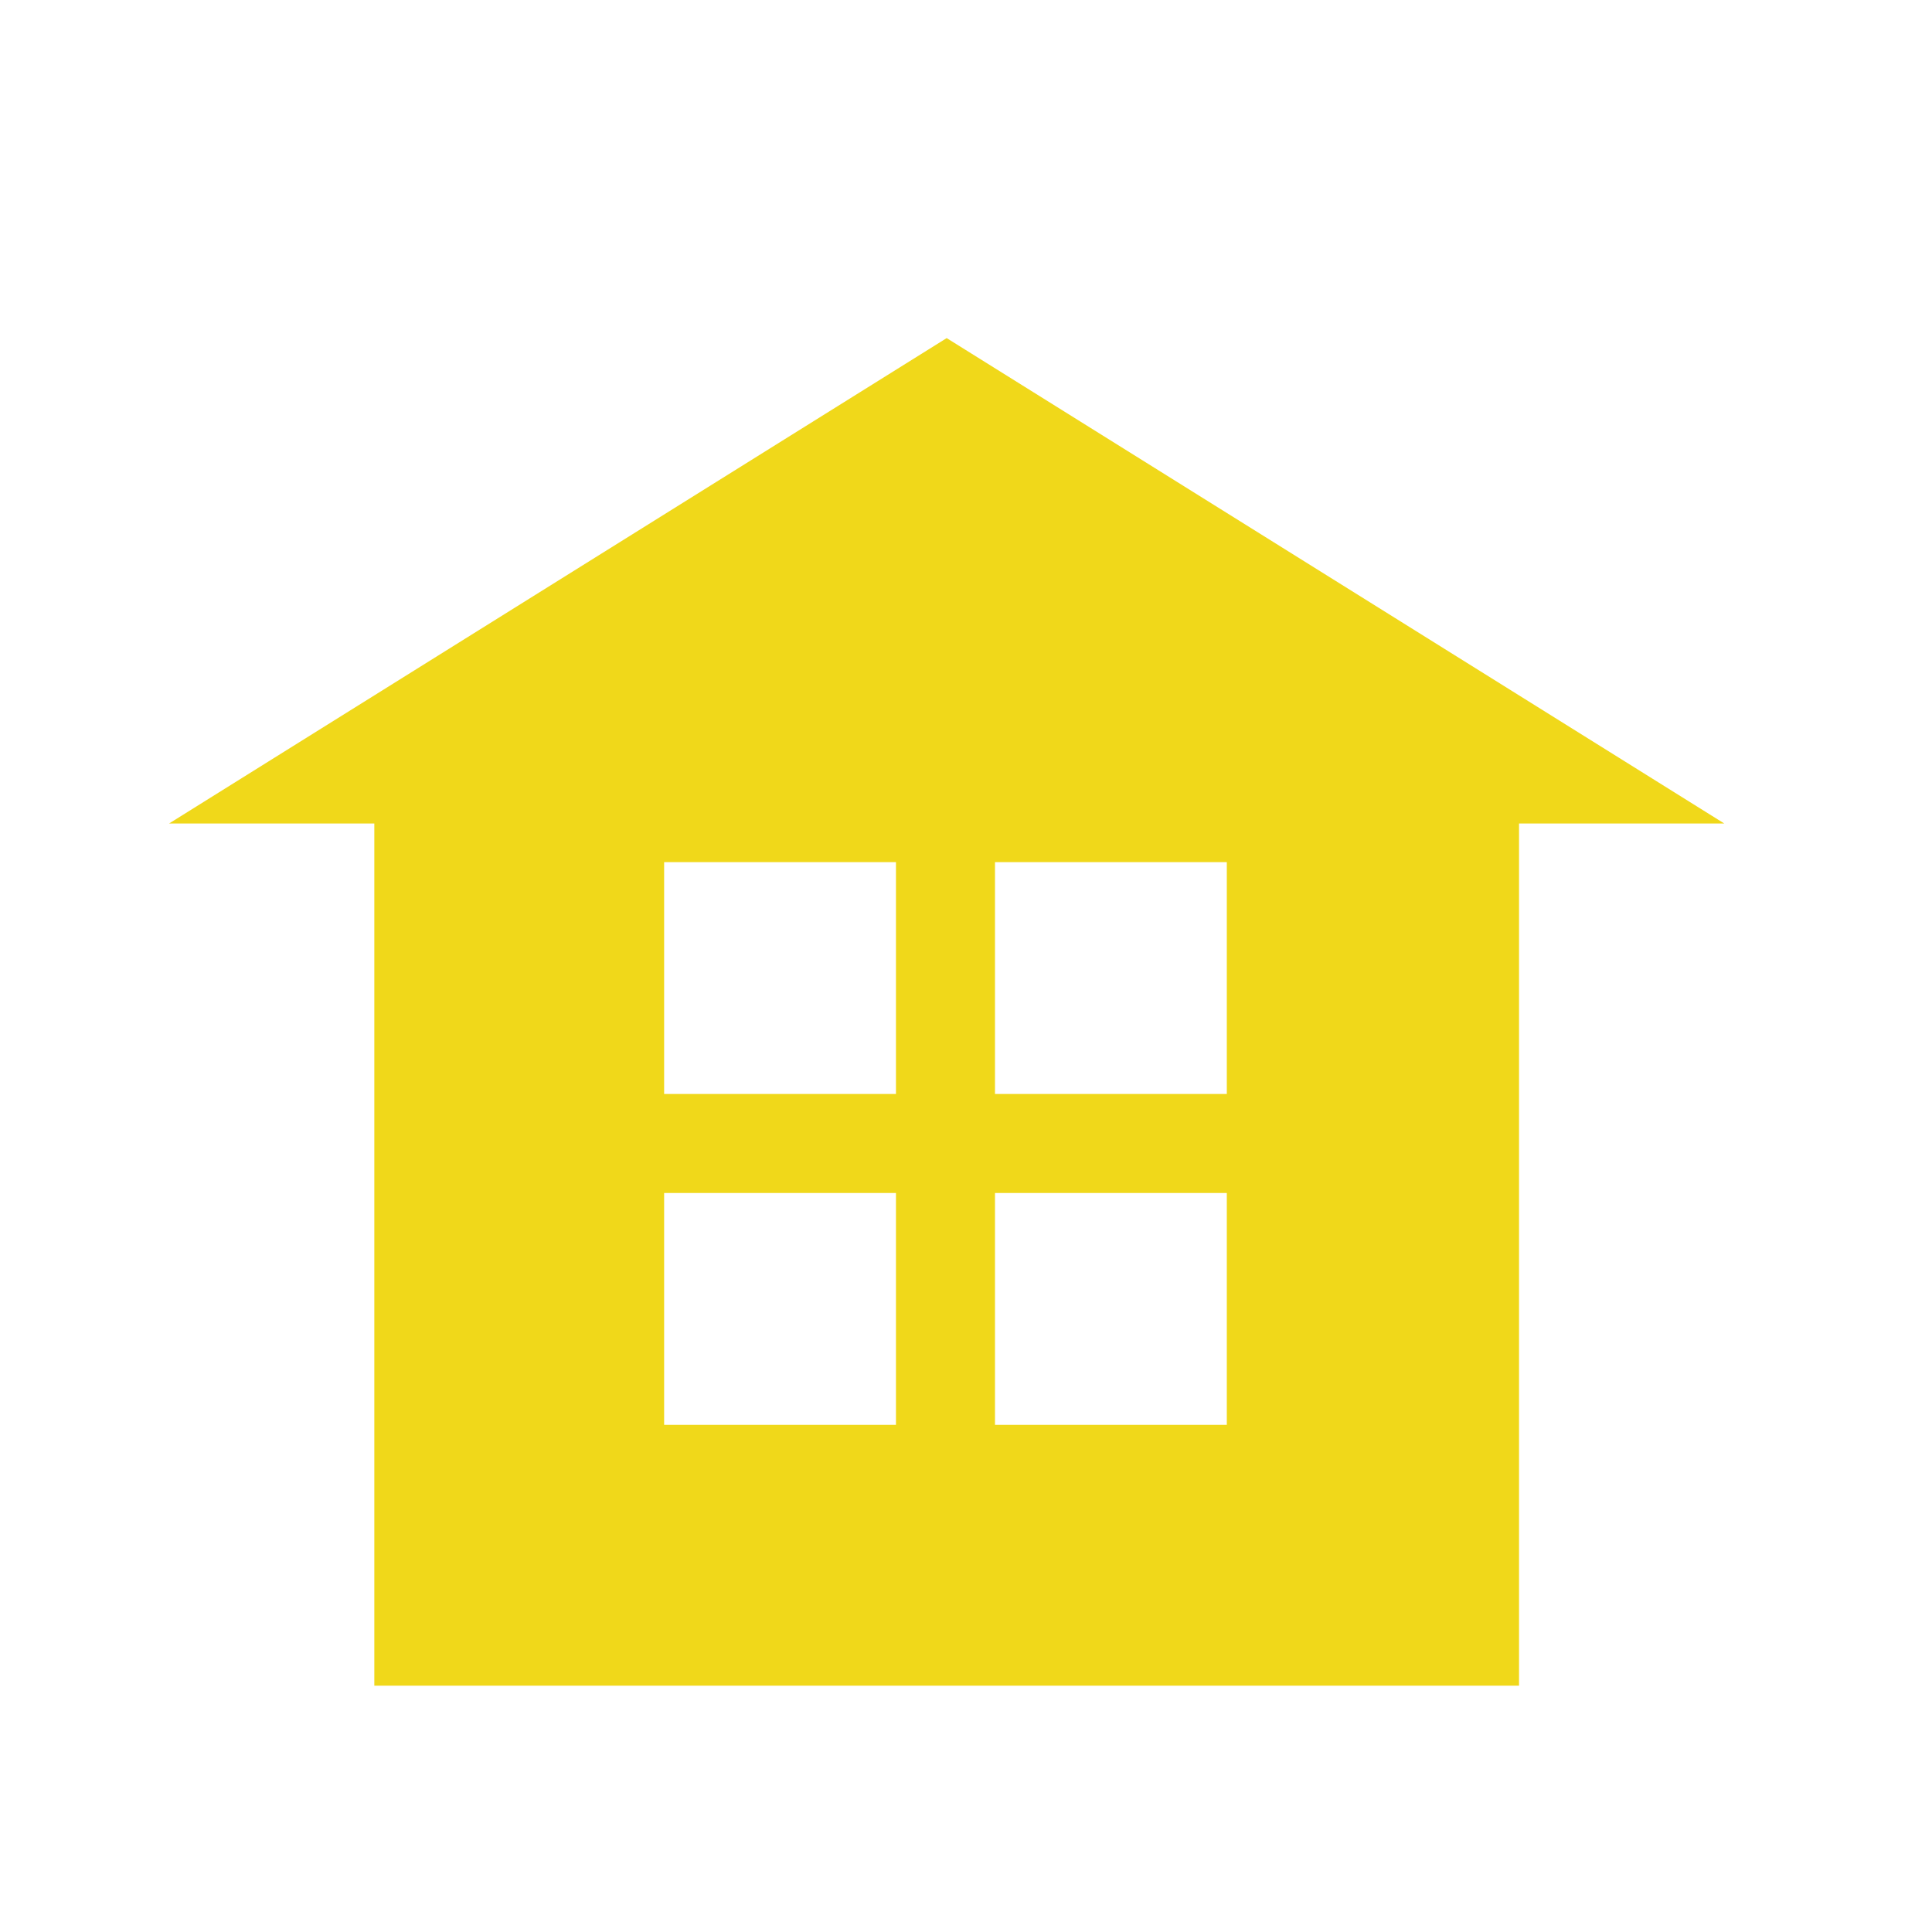 <?xml version="1.0" encoding="utf-8"?>
<!-- Generator: Adobe Illustrator 26.5.0, SVG Export Plug-In . SVG Version: 6.00 Build 0)  -->
<svg version="1.1" id="レイヤー_1" xmlns="http://www.w3.org/2000/svg" xmlns:xlink="http://www.w3.org/1999/xlink" x="0px"
	 y="0px" viewBox="0 0 80 80" style="enable-background:new 0 0 80 80;" xml:space="preserve">
<style type="text/css">
	.st0{fill:#F0D81A;}
	.st1{fill:#ECD217;}
	.st2{fill:#FFFFFF;}
	.st3{fill:none;stroke:#ECD217;stroke-width:4;stroke-linejoin:round;stroke-miterlimit:10;}
	.st4{fill:none;stroke:#ECD217;stroke-width:5;stroke-linecap:round;stroke-linejoin:round;stroke-miterlimit:10;}
	.st5{fill:#ECD217;stroke:#ECD217;stroke-width:0.25;stroke-miterlimit:10;}
	.st6{fill:#ECD217;stroke:#FFFFFF;stroke-linejoin:round;stroke-miterlimit:10;}
	.st7{fill:none;stroke:#ECD217;stroke-width:3;stroke-linecap:round;stroke-miterlimit:10;}
	.st8{fill:#ECD217;stroke:#ECD217;stroke-width:3;stroke-linecap:round;stroke-miterlimit:10;}
	.st9{fill:#EACF17;}
	.st10{fill:none;stroke:#ECD217;stroke-width:7;stroke-linecap:round;stroke-linejoin:round;stroke-miterlimit:10;}
</style>
<path class="st0" d="M39.2,14L7,34.1h8.5v35.7h47.4V34.1h8.5L39.2,14z M37.1,59h-9.6v-9.6h9.6V59z M37.1,45.3h-9.6v-9.6h9.6V45.3z
	 M50.8,59h-9.6v-9.6h9.6L50.8,59z M50.8,45.3h-9.6v-9.6h9.6L50.8,45.3z"/>
</svg>